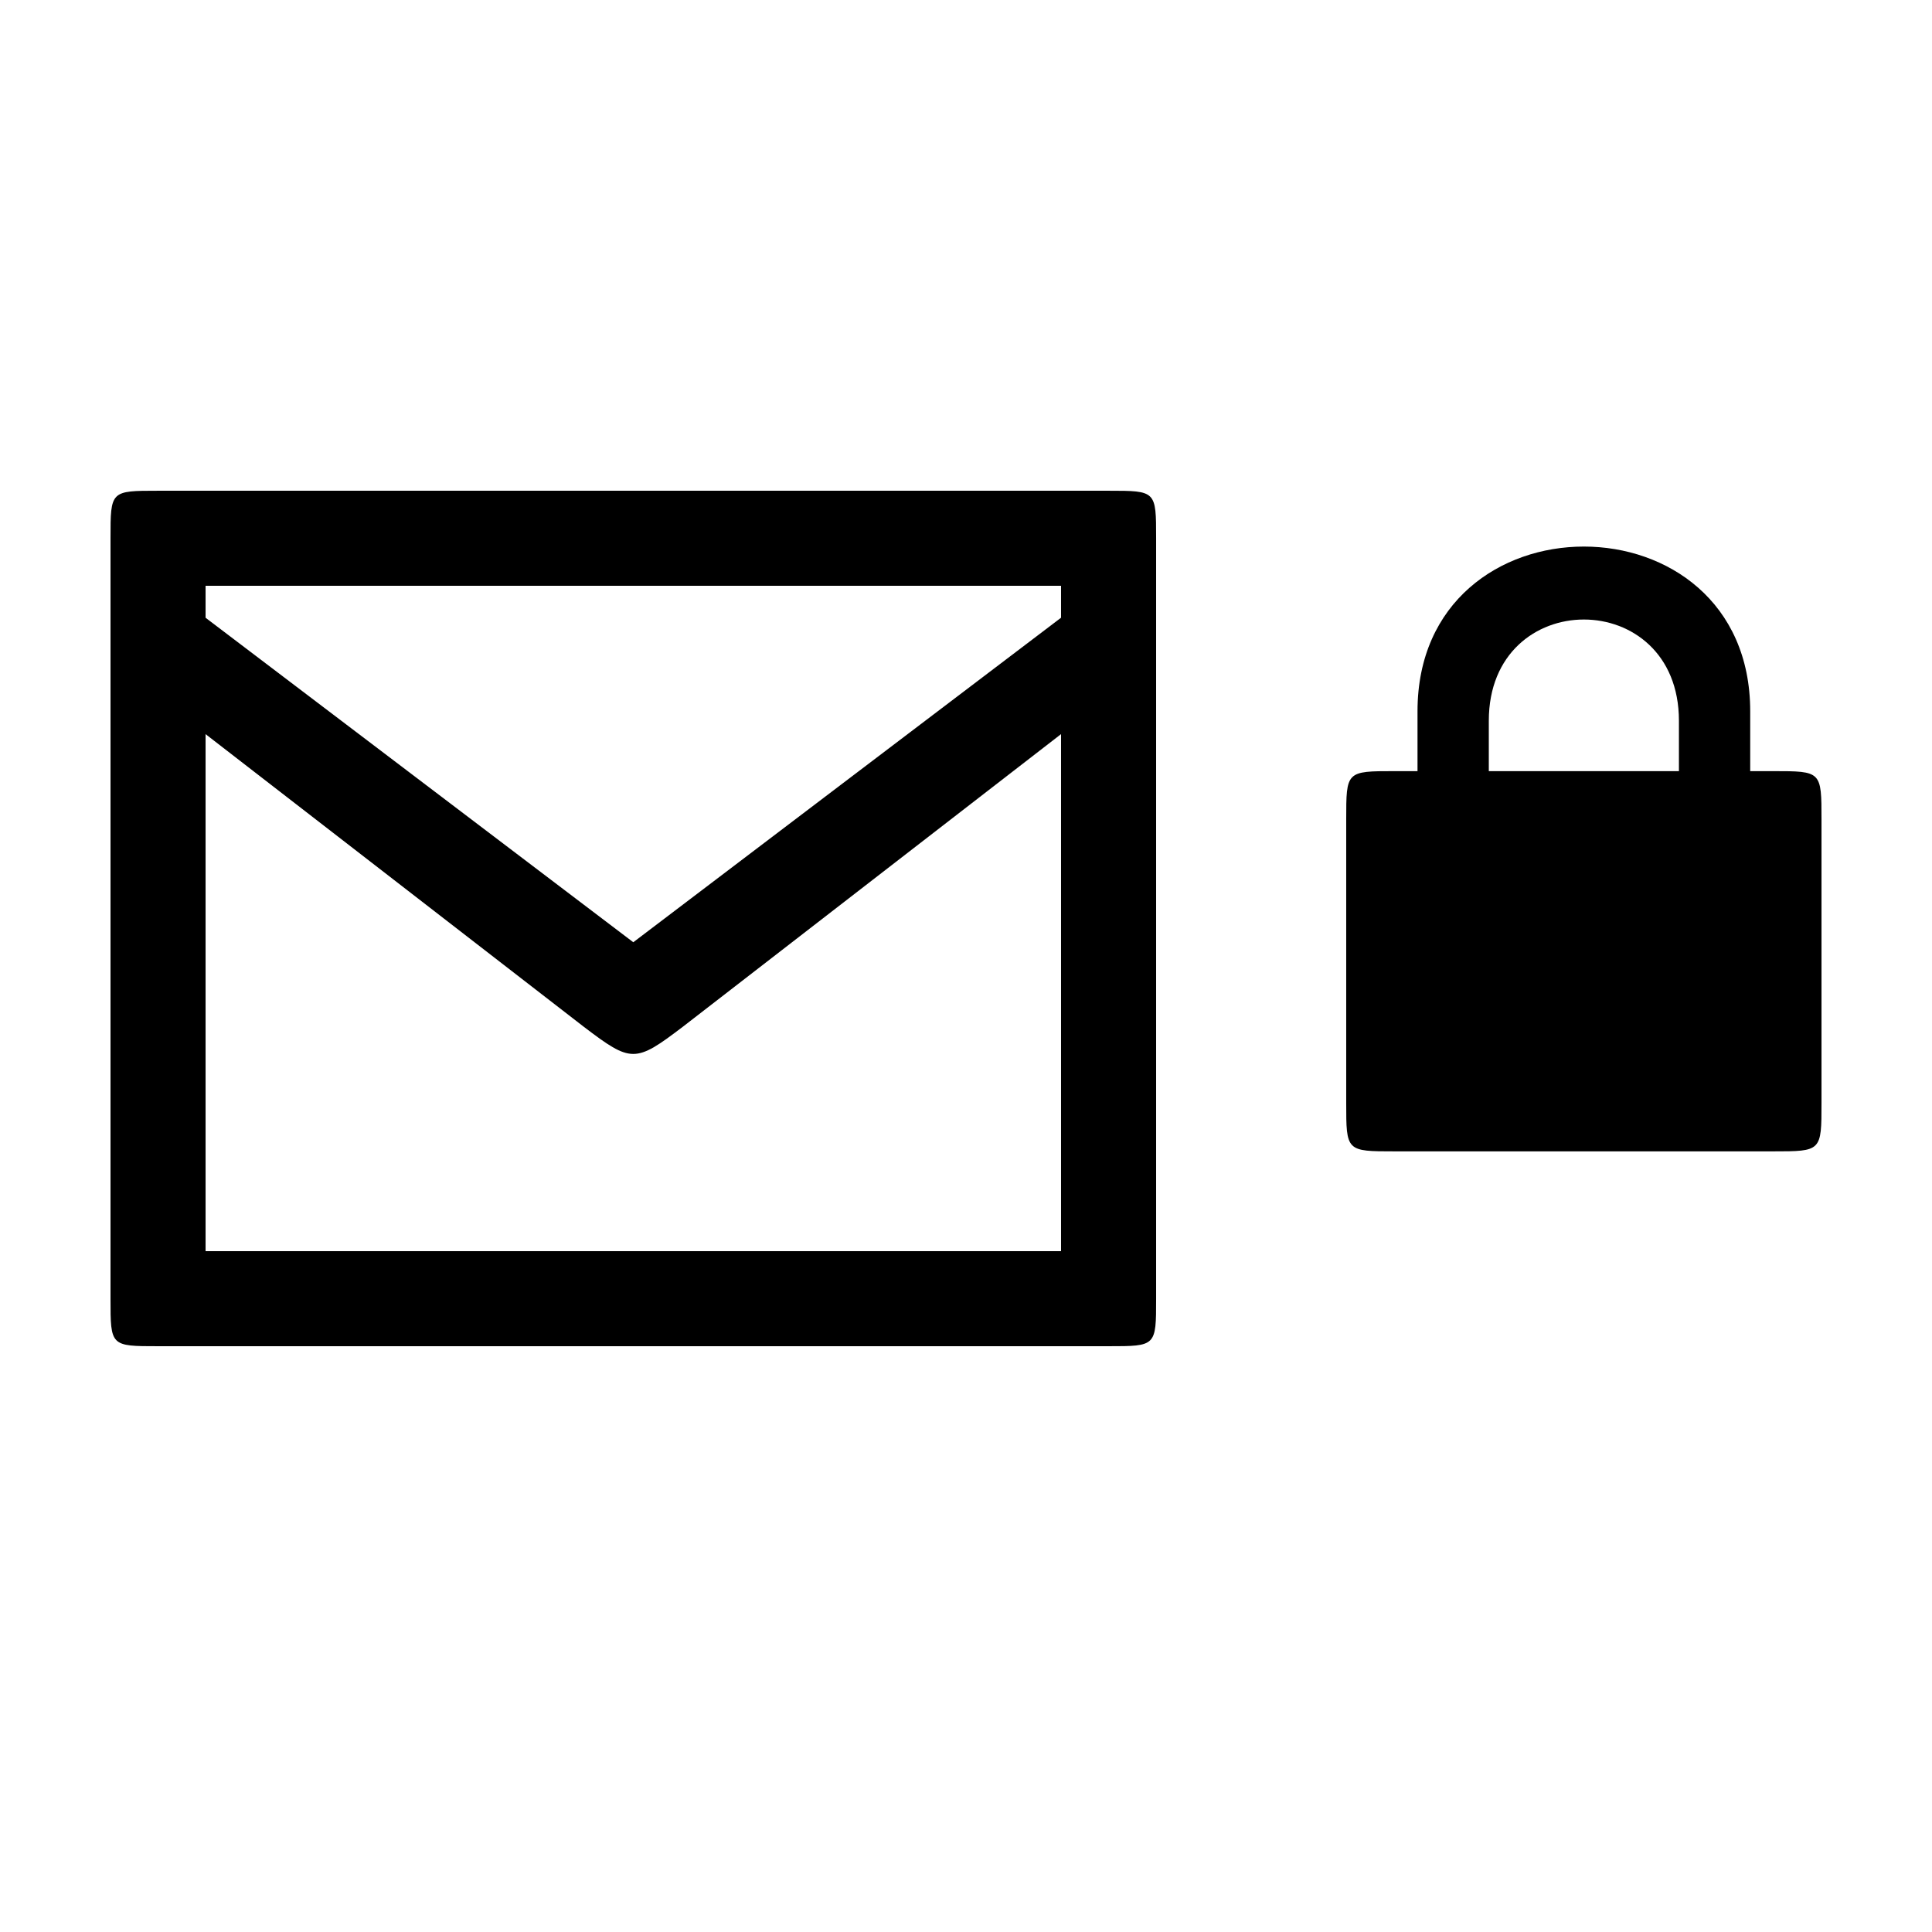 <?xml version="1.0" encoding="UTF-8"?>
<!-- Uploaded to: SVG Repo, www.svgrepo.com, Generator: SVG Repo Mixer Tools -->
<svg fill="#000000" width="800px" height="800px" version="1.1" viewBox="144 144 512 512" xmlns="http://www.w3.org/2000/svg">
 <path d="m613.87 348.36h-6.047v-15.871c0-58.191-88.168-58.191-88.168 0v15.871h-6.047c-12.848 0-12.848 0-12.848 12.848v75.066c0 12.848 0 12.848 12.848 12.848h100.26c12.848 0 12.848 0 12.848-12.848v-75.066c0-12.848 0-12.848-12.848-12.848zm-75.32 0v-13.352c0-35.77 50.383-35.77 50.383 0v13.352zm-352.67 152.4h251.91c12.594 0 12.594 0 12.594-12.594v-201.52c0-12.594 0-12.594-12.594-12.594h-251.91c-12.594 0-12.594 0-12.594 12.594v201.52c0 12.594 0 12.594 12.594 12.594zm12.598-201.52h226.71v176.33h-226.71zm-3.527 5.793 0.25 30.984 103.53 80.105c12.594 9.574 13.602 9.574 26.199 0l103.53-80.105 0.25-30.984-116.88 88.672z"/>
</svg>